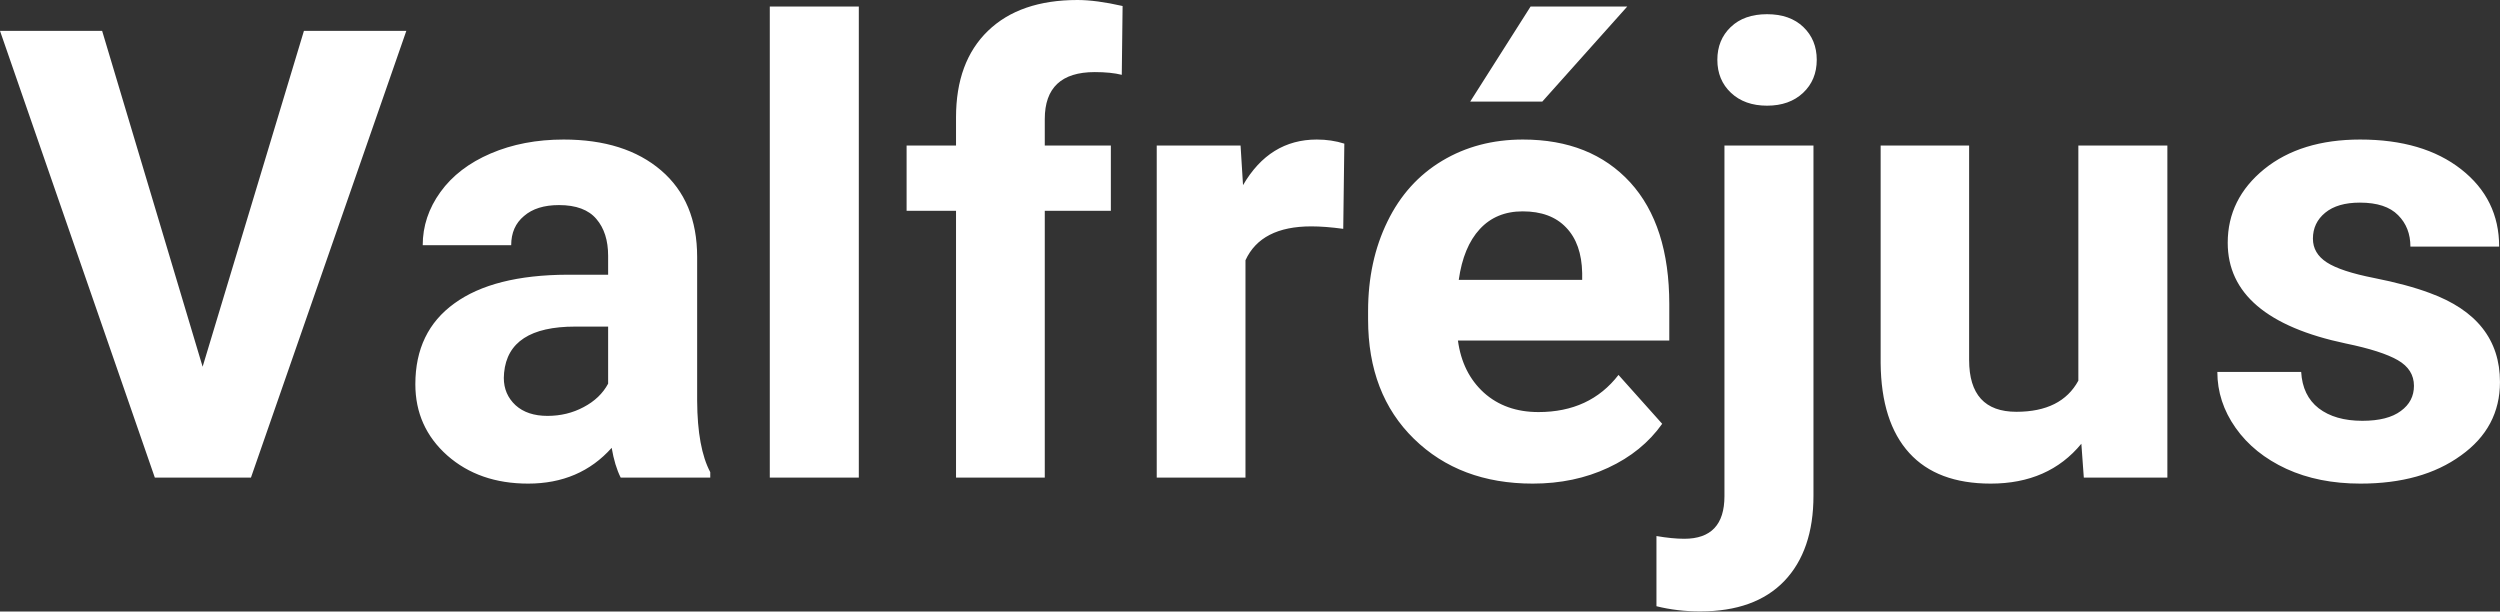 <?xml version="1.0" encoding="UTF-8" standalone="yes"?>
<svg xmlns="http://www.w3.org/2000/svg" width="100%" height="100%" viewBox="0 0 91.551 22.394" fill="#FFFFFF">
  <rect x="0" y="0" width="91.551" height="22.394" fill="#333333" stroke="none"/>
  <path d="M3.74 1.13L7.42 13.43L11.13 1.13L14.88 1.13L9.19 17.49L5.67 17.49L0 1.13L3.74 1.13ZM26.01 17.49L22.73 17.49Q22.51 17.05 22.40 16.40L22.40 16.40Q21.23 17.71 19.34 17.71L19.34 17.71Q17.55 17.71 16.38 16.68Q15.21 15.64 15.21 14.07L15.21 14.07Q15.21 12.14 16.64 11.11Q18.07 10.07 20.78 10.06L20.78 10.06L22.27 10.06L22.27 9.37Q22.27 8.52 21.84 8.02Q21.41 7.51 20.47 7.51L20.47 7.51Q19.65 7.51 19.19 7.91Q18.72 8.30 18.72 8.98L18.72 8.98L15.48 8.98Q15.48 7.93 16.13 7.03Q16.78 6.13 17.97 5.62Q19.16 5.11 20.64 5.11L20.64 5.11Q22.89 5.11 24.21 6.24Q25.53 7.37 25.53 9.41L25.53 9.41L25.53 14.68Q25.54 16.41 26.01 17.29L26.01 17.29L26.01 17.49ZM20.05 15.23L20.05 15.23Q20.77 15.23 21.37 14.91Q21.98 14.59 22.27 14.05L22.27 14.05L22.27 11.96L21.06 11.96Q18.62 11.96 18.46 13.65L18.46 13.65L18.45 13.84Q18.45 14.44 18.88 14.84Q19.31 15.23 20.05 15.23ZM31.45 0.24L31.45 17.49L28.19 17.49L28.19 0.24L31.45 0.24ZM38.26 17.49L35.01 17.49L35.01 7.72L33.20 7.72L33.20 5.33L35.01 5.33L35.01 4.30Q35.01 2.26 36.18 1.13Q37.35 0 39.46 0L39.46 0Q40.14 0 41.11 0.22L41.11 0.22L41.08 2.74Q40.68 2.64 40.09 2.64L40.09 2.64Q38.26 2.64 38.26 4.36L38.26 4.36L38.26 5.33L40.68 5.33L40.68 7.72L38.26 7.72L38.26 17.49ZM49.23 5.26L49.19 8.38Q48.53 8.29 48.02 8.29L48.02 8.29Q46.18 8.29 45.61 9.53L45.61 9.53L45.61 17.49L42.36 17.49L42.36 5.33L45.43 5.33L45.52 6.78Q46.49 5.11 48.22 5.11L48.22 5.11Q48.76 5.11 49.23 5.26L49.23 5.26ZM56.13 17.71L56.13 17.71Q53.46 17.71 51.78 16.07Q50.10 14.43 50.10 11.70L50.10 11.70L50.10 11.39Q50.10 9.56 50.81 8.11Q51.51 6.67 52.81 5.89Q54.11 5.11 55.77 5.11L55.77 5.11Q58.26 5.11 59.70 6.68Q61.13 8.25 61.13 11.14L61.13 11.14L61.13 12.47L53.39 12.47Q53.55 13.66 54.34 14.38Q55.13 15.09 56.34 15.09L56.34 15.09Q58.22 15.09 59.27 13.73L59.27 13.73L60.87 15.52Q60.14 16.55 58.89 17.13Q57.65 17.71 56.13 17.71ZM55.76 7.74L55.76 7.74Q54.79 7.74 54.19 8.39Q53.59 9.04 53.42 10.25L53.42 10.25L57.94 10.25L57.94 10.00Q57.92 8.92 57.35 8.33Q56.79 7.74 55.76 7.74ZM53.84 3.72L56.05 0.24L59.59 0.24L56.48 3.72L53.84 3.72ZM63.15 5.33L66.41 5.33L66.41 18.15Q66.41 20.16 65.34 21.28Q64.27 22.39 62.26 22.39L62.26 22.39Q61.42 22.39 60.66 22.20L60.66 22.20L60.66 19.63Q61.24 19.73 61.68 19.73L61.68 19.73Q63.15 19.73 63.15 18.17L63.15 18.17L63.15 5.33ZM62.89 2.19L62.89 2.19Q62.89 1.46 63.38 0.99Q63.87 0.52 64.71 0.52Q65.55 0.52 66.04 0.99Q66.53 1.46 66.53 2.19L66.53 2.19Q66.53 2.93 66.03 3.40Q65.53 3.87 64.71 3.87Q63.89 3.87 63.39 3.40Q62.89 2.93 62.89 2.19ZM76.31 17.49L76.22 16.25Q75.02 17.71 72.90 17.71L72.90 17.71Q70.94 17.71 69.92 16.59Q68.89 15.46 68.87 13.30L68.87 13.30L68.87 5.33L72.11 5.33L72.11 13.18Q72.11 15.08 73.84 15.08L73.84 15.08Q75.49 15.08 76.11 13.94L76.11 13.94L76.11 5.33L79.37 5.33L79.37 17.49L76.31 17.49ZM88.40 14.13L88.40 14.13Q88.40 13.53 87.81 13.19Q87.22 12.85 85.91 12.58L85.91 12.58Q81.58 11.67 81.58 8.89L81.58 8.89Q81.58 7.28 82.92 6.19Q84.26 5.11 86.43 5.11L86.43 5.11Q88.74 5.11 90.13 6.20Q91.52 7.29 91.52 9.03L91.52 9.03L88.27 9.03Q88.27 8.33 87.82 7.88Q87.37 7.42 86.42 7.42L86.42 7.42Q85.60 7.42 85.15 7.79Q84.70 8.16 84.70 8.74L84.70 8.74Q84.70 9.28 85.21 9.61Q85.72 9.94 86.94 10.18Q88.15 10.42 88.98 10.73L88.98 10.73Q91.55 11.67 91.55 13.99L91.55 13.99Q91.55 15.66 90.12 16.68Q88.70 17.71 86.44 17.71L86.44 17.71Q84.91 17.71 83.73 17.17Q82.54 16.62 81.87 15.67Q81.20 14.72 81.20 13.62L81.20 13.62L84.27 13.62Q84.32 14.49 84.91 14.95Q85.51 15.41 86.51 15.41L86.51 15.41Q87.44 15.41 87.92 15.05Q88.40 14.70 88.40 14.13Z" preserveAspectRatio="none"/>
</svg>